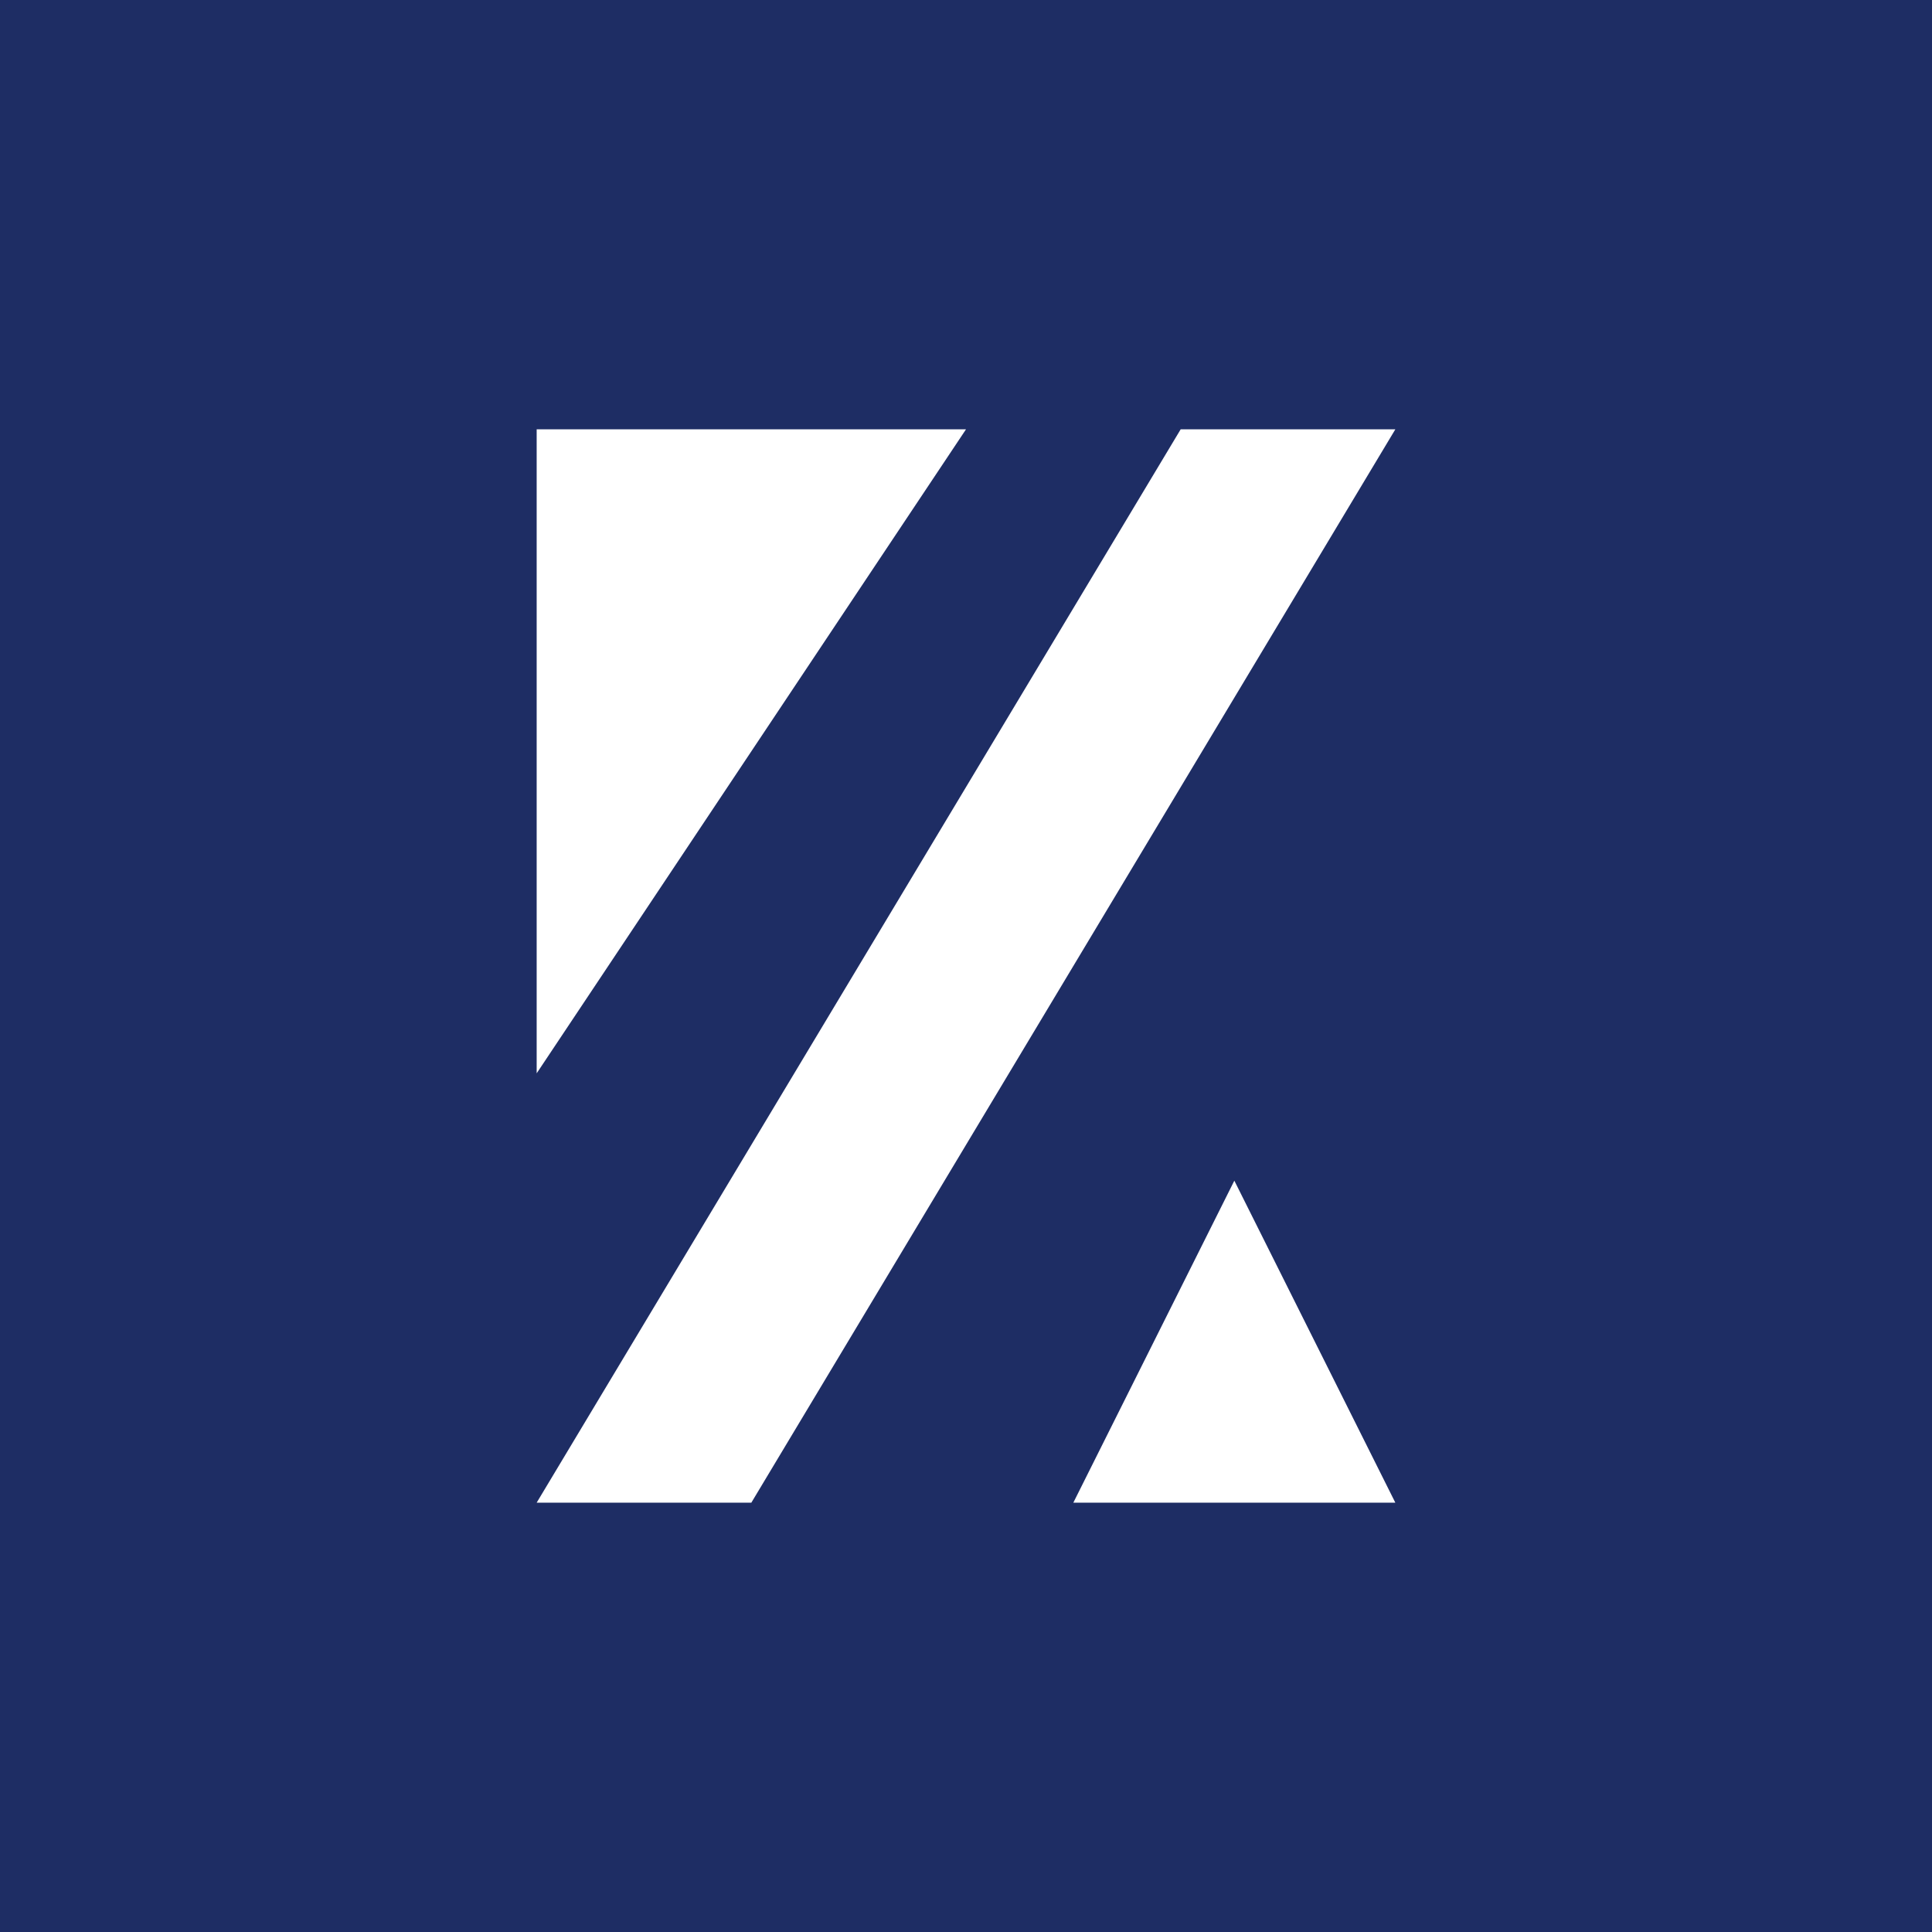 <!-- by TradingView --><svg width="18" height="18" viewBox="0 0 18 18" xmlns="http://www.w3.org/2000/svg"><path fill="#1E2D64" d="M0 0h18v18H0z"/><path d="M5 4h4l-4 6V4Zm6.5 7 1.5 3h-3l1.5-3ZM11 4h2L7 14H5l6-10Z" fill="#fff"/></svg>